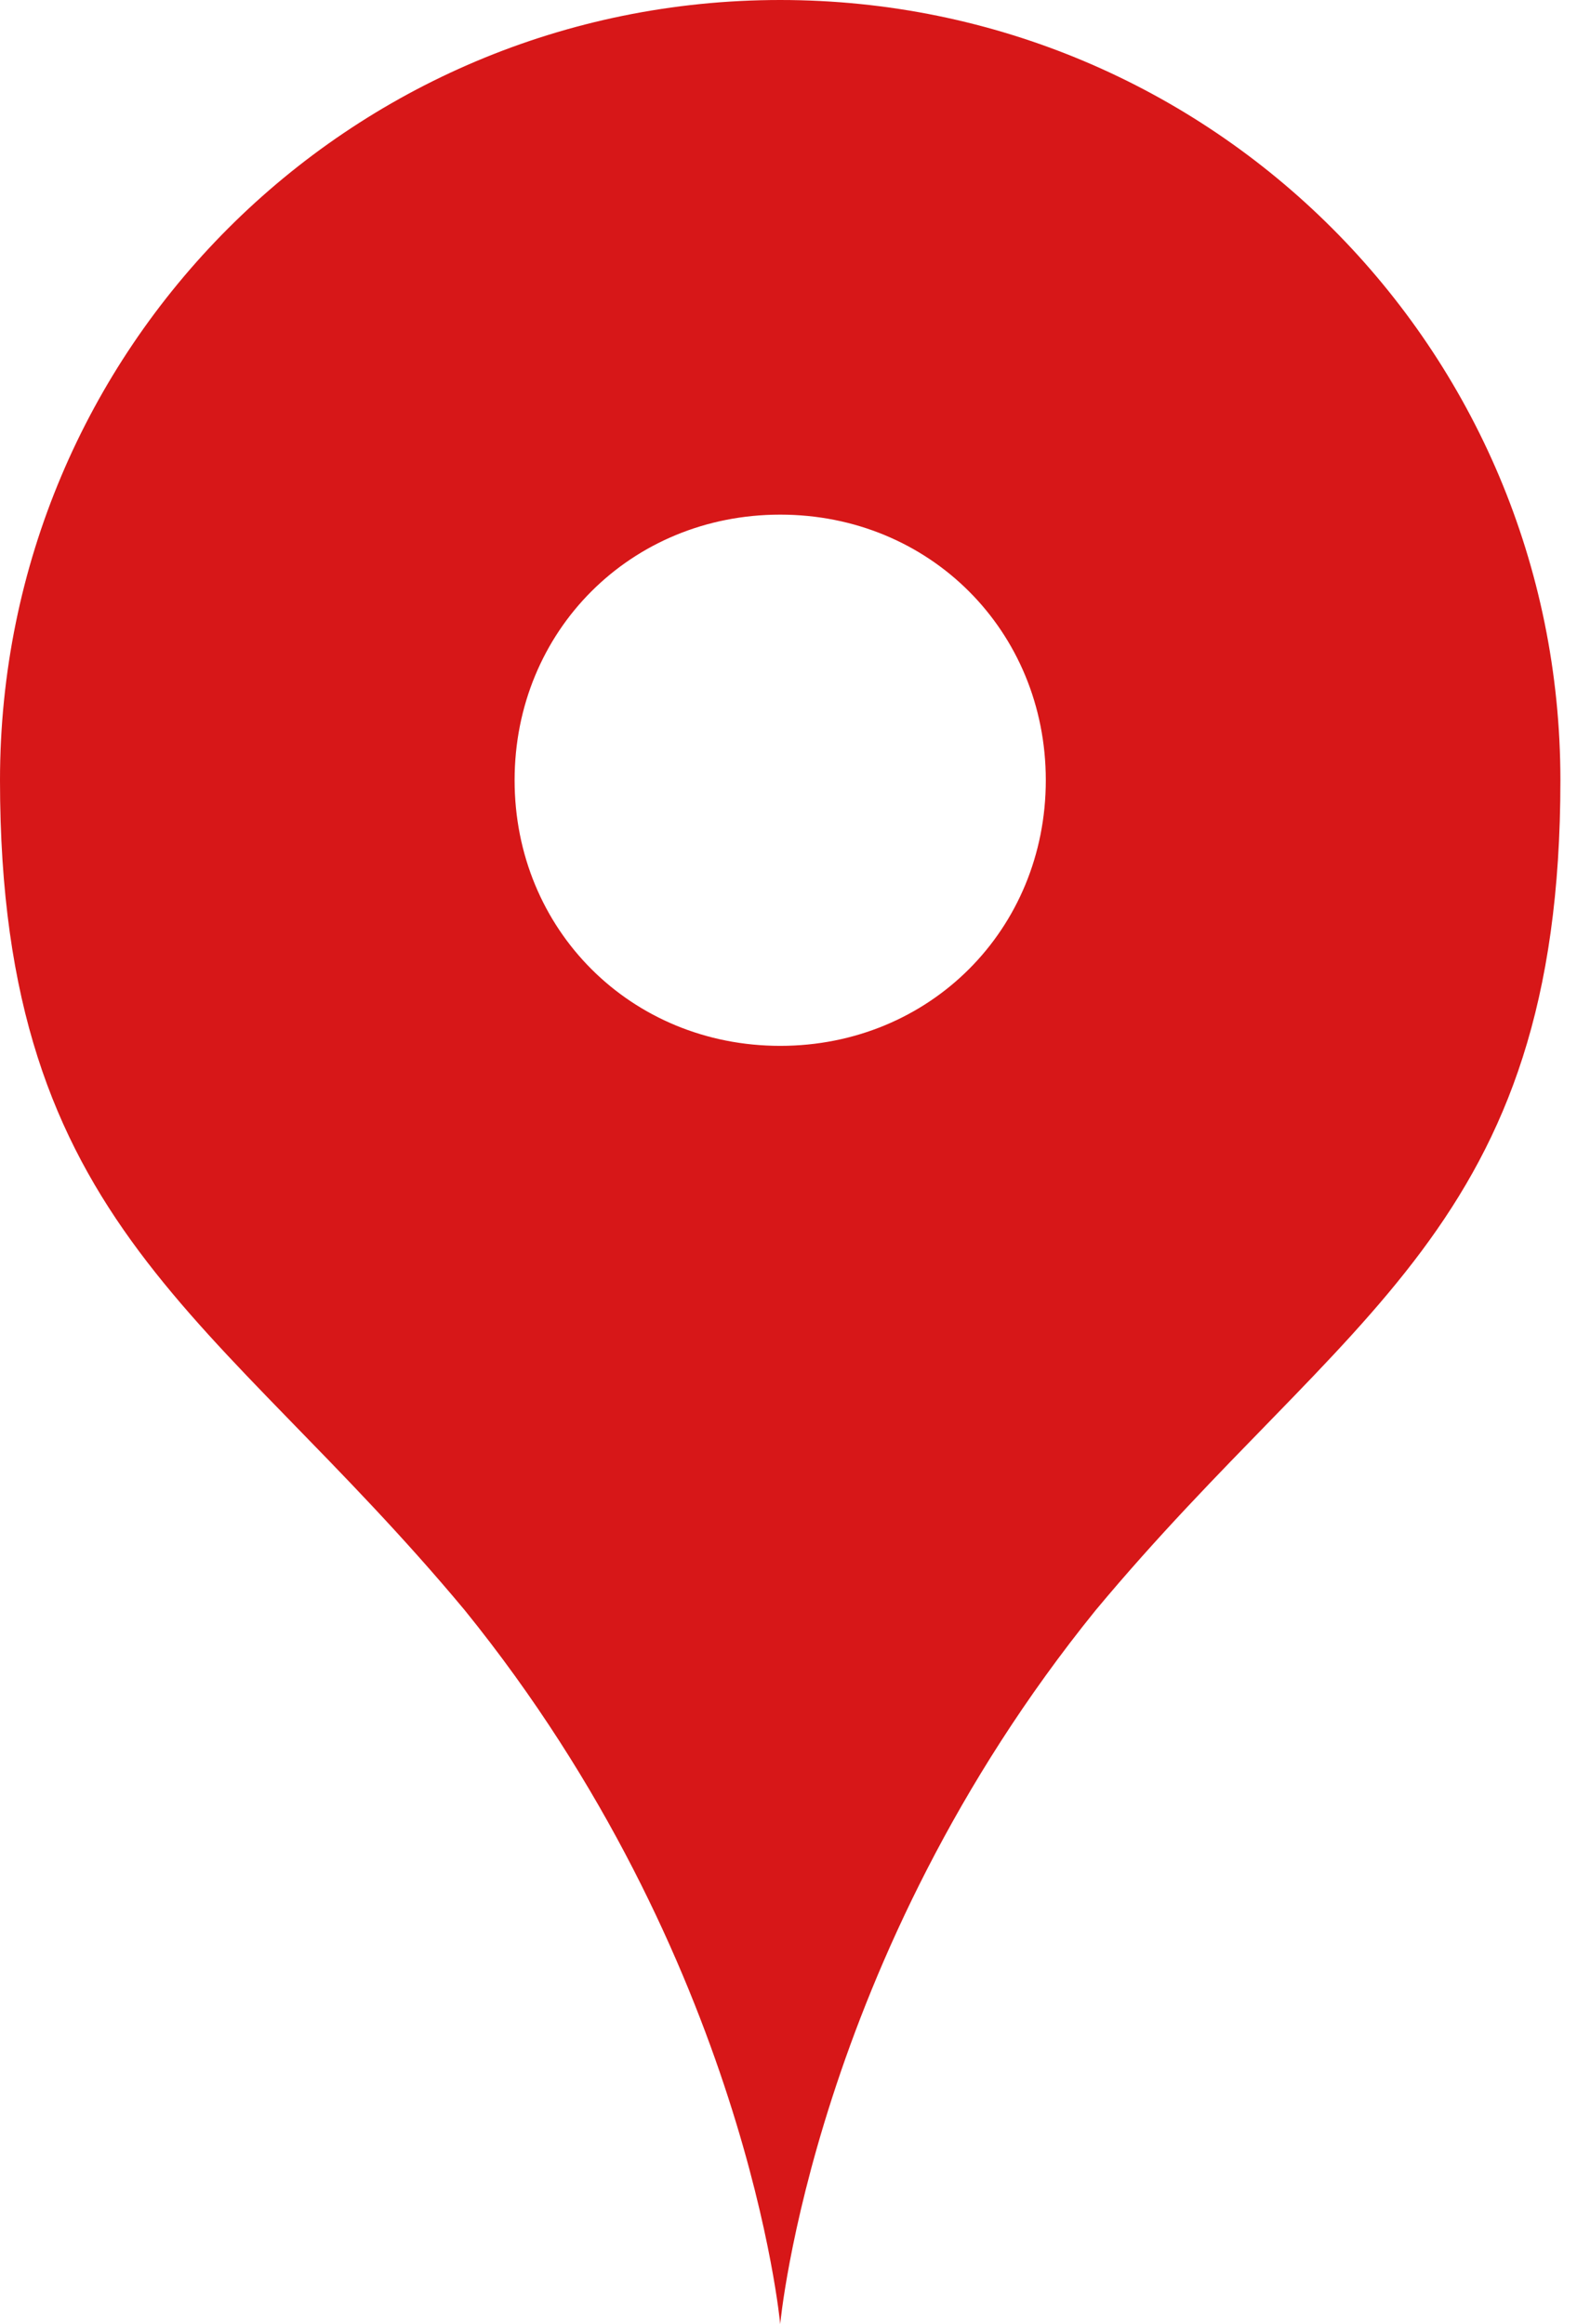 <?xml version="1.0" encoding="utf-8"?>
<!-- Generator: Adobe Illustrator 22.1.0, SVG Export Plug-In . SVG Version: 6.00 Build 0)  -->
<svg version="1.1" id="レイヤー_1" xmlns="http://www.w3.org/2000/svg" xmlns:xlink="http://www.w3.org/1999/xlink" x="0px"
	 y="0px" width="9.5px" height="14px" viewBox="0 0 9.5 14" style="enable-background:new 0 0 9.5 14;" xml:space="preserve">
<style type="text/css">
	.st0{fill:#D71718;}
</style>
<g>
	<g>
		<path class="st0" d="M4.7,0C2.1,0,0,2.1,0,4.7c0,2.7,1.3,3.2,2.8,5C4.5,11.8,4.7,14,4.7,14s0.2-2.2,1.9-4.3c1.5-1.8,2.8-2.3,2.8-5
			C9.4,2.1,7.3,0,4.7,0z M4.7,6.3c-0.9,0-1.6-0.7-1.6-1.6s0.7-1.6,1.6-1.6c0.9,0,1.6,0.7,1.6,1.6S5.6,6.3,4.7,6.3z"/>
	</g>
</g>
</svg>
